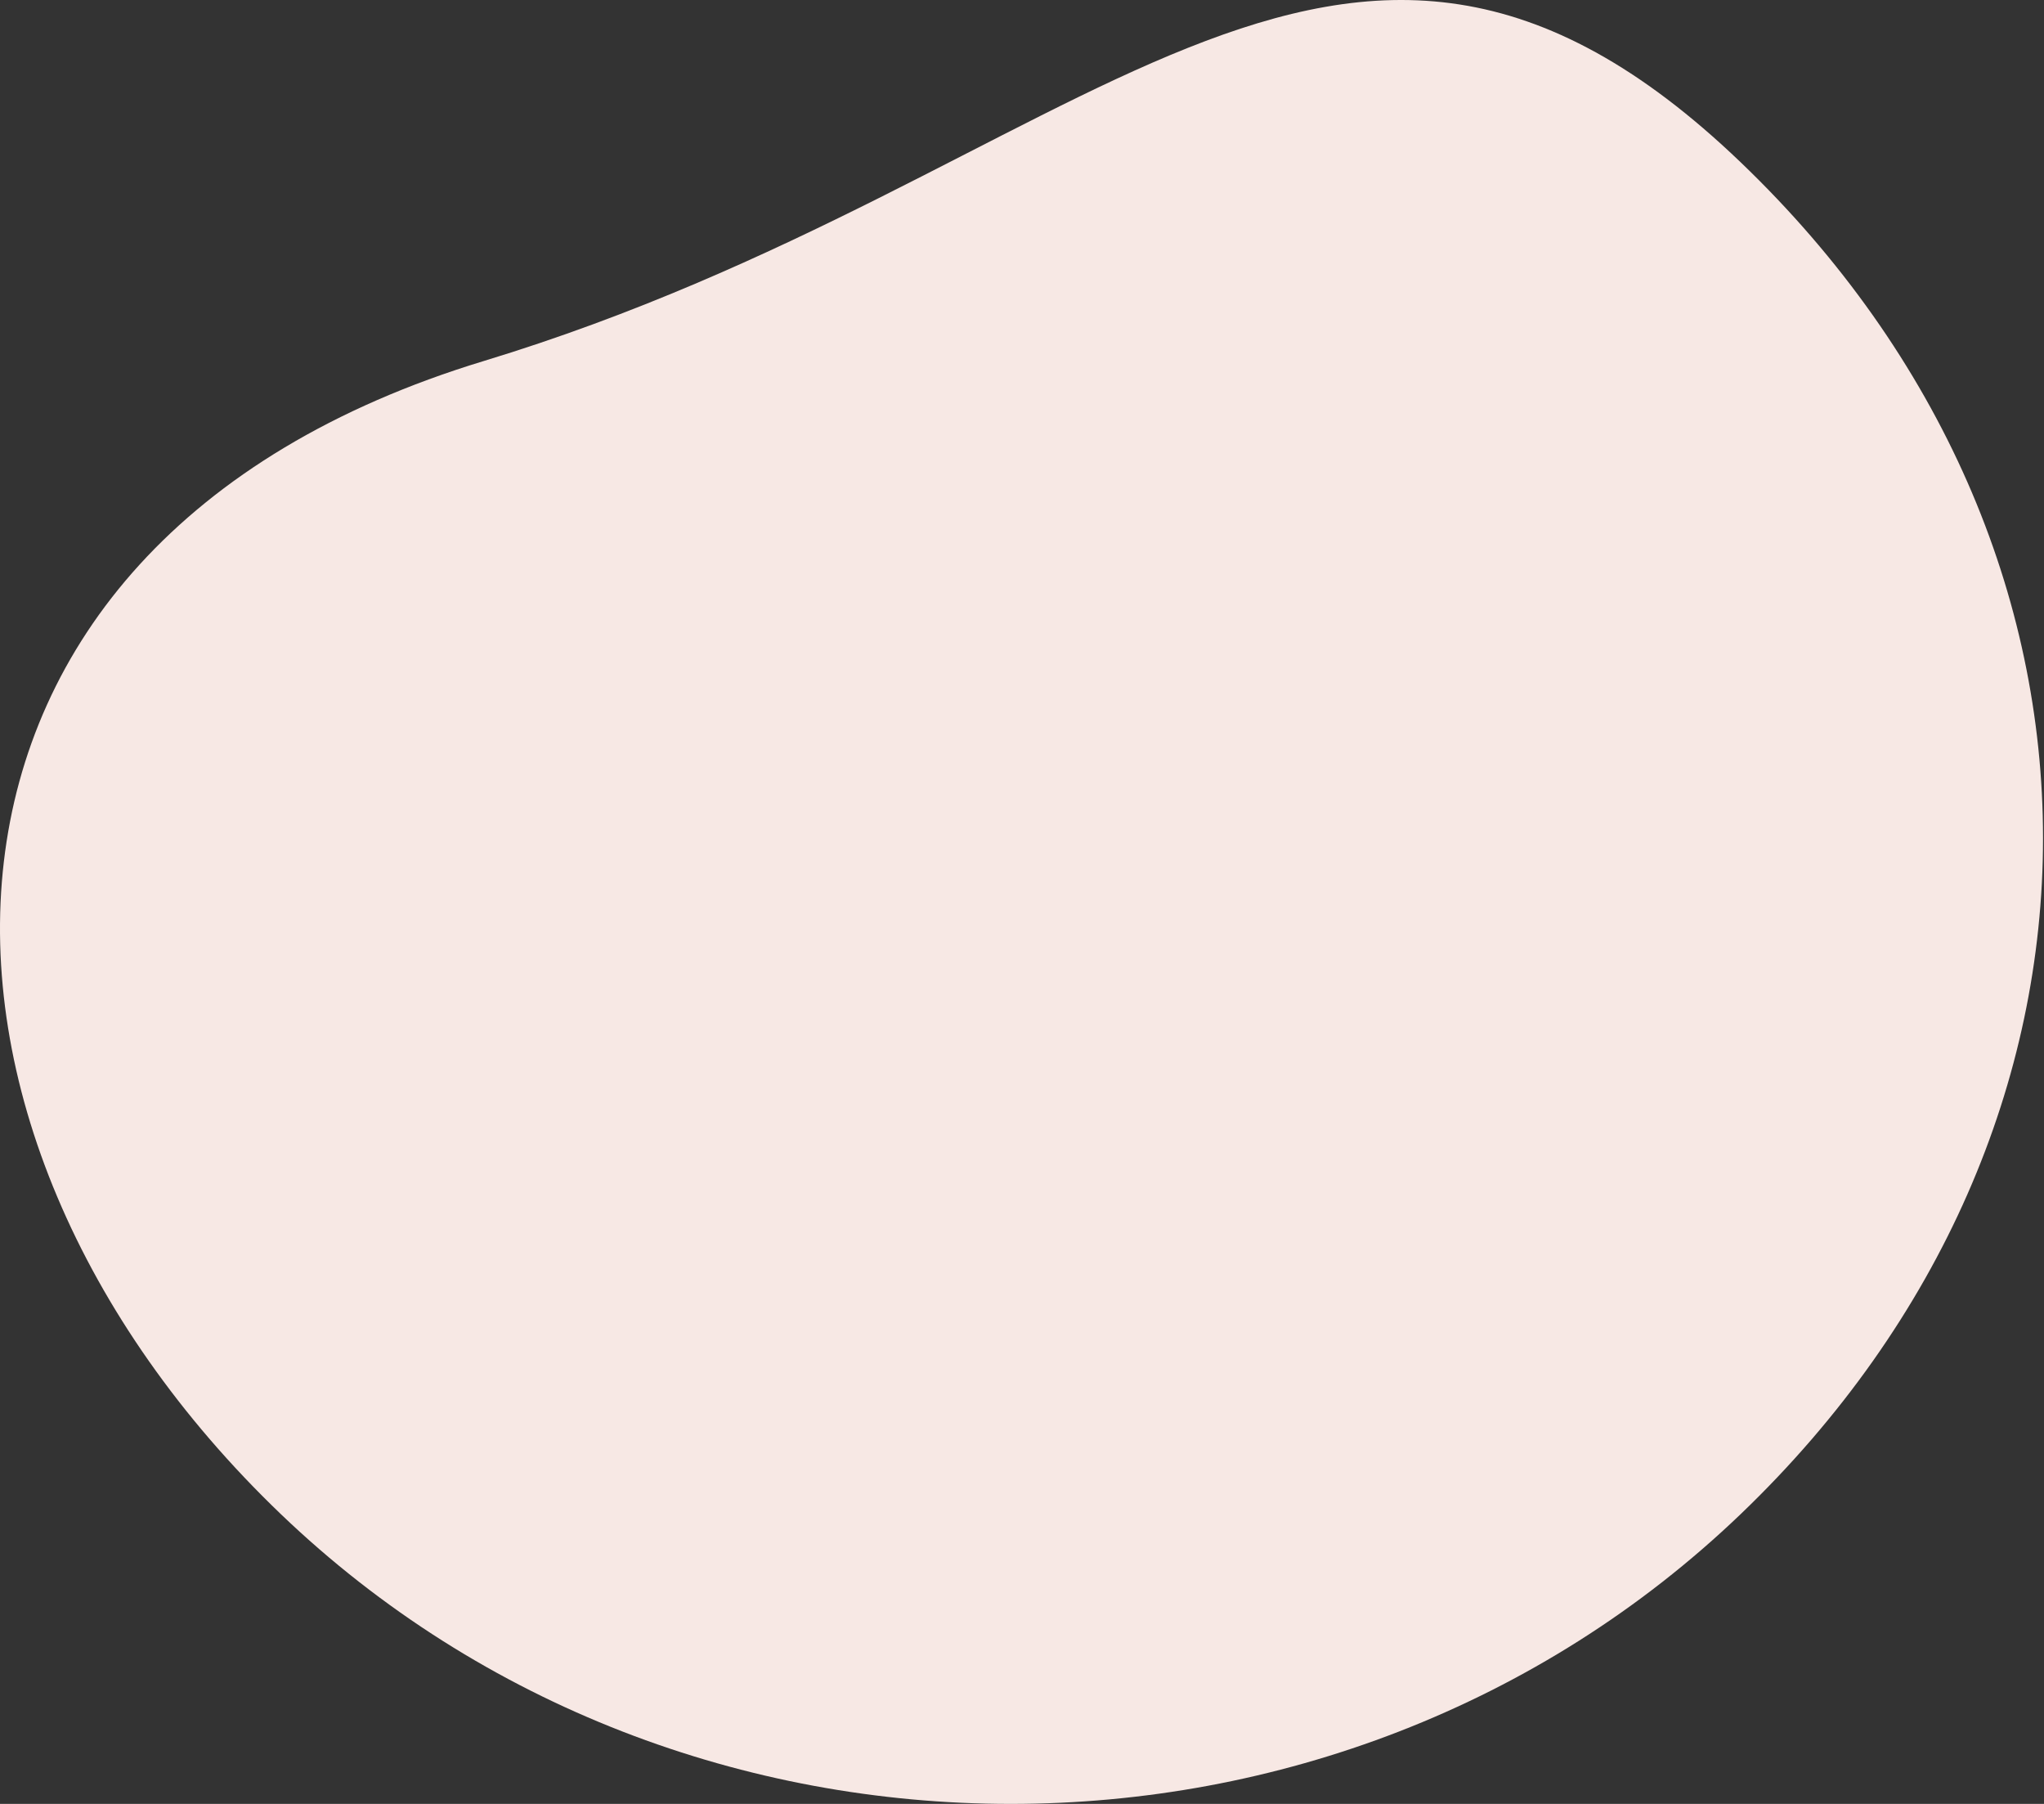 <svg xmlns="http://www.w3.org/2000/svg" width="391" height="345" viewBox="0 0 391 345"><rect x="0" y="0" width="391" height="345" fill="#333333" stroke="none"/><g><g><path fill="#f7e8e4" d="M332.978 289.576c-77.115 73.899-202.143 73.899-279.258 0-77.112-73.9-77.112-185.312 38.8-220.526C208.432 33.835 255.863-42.858 332.978 31.04c77.114 73.9 77.114 184.637 0 258.536z"/></g></g></svg>